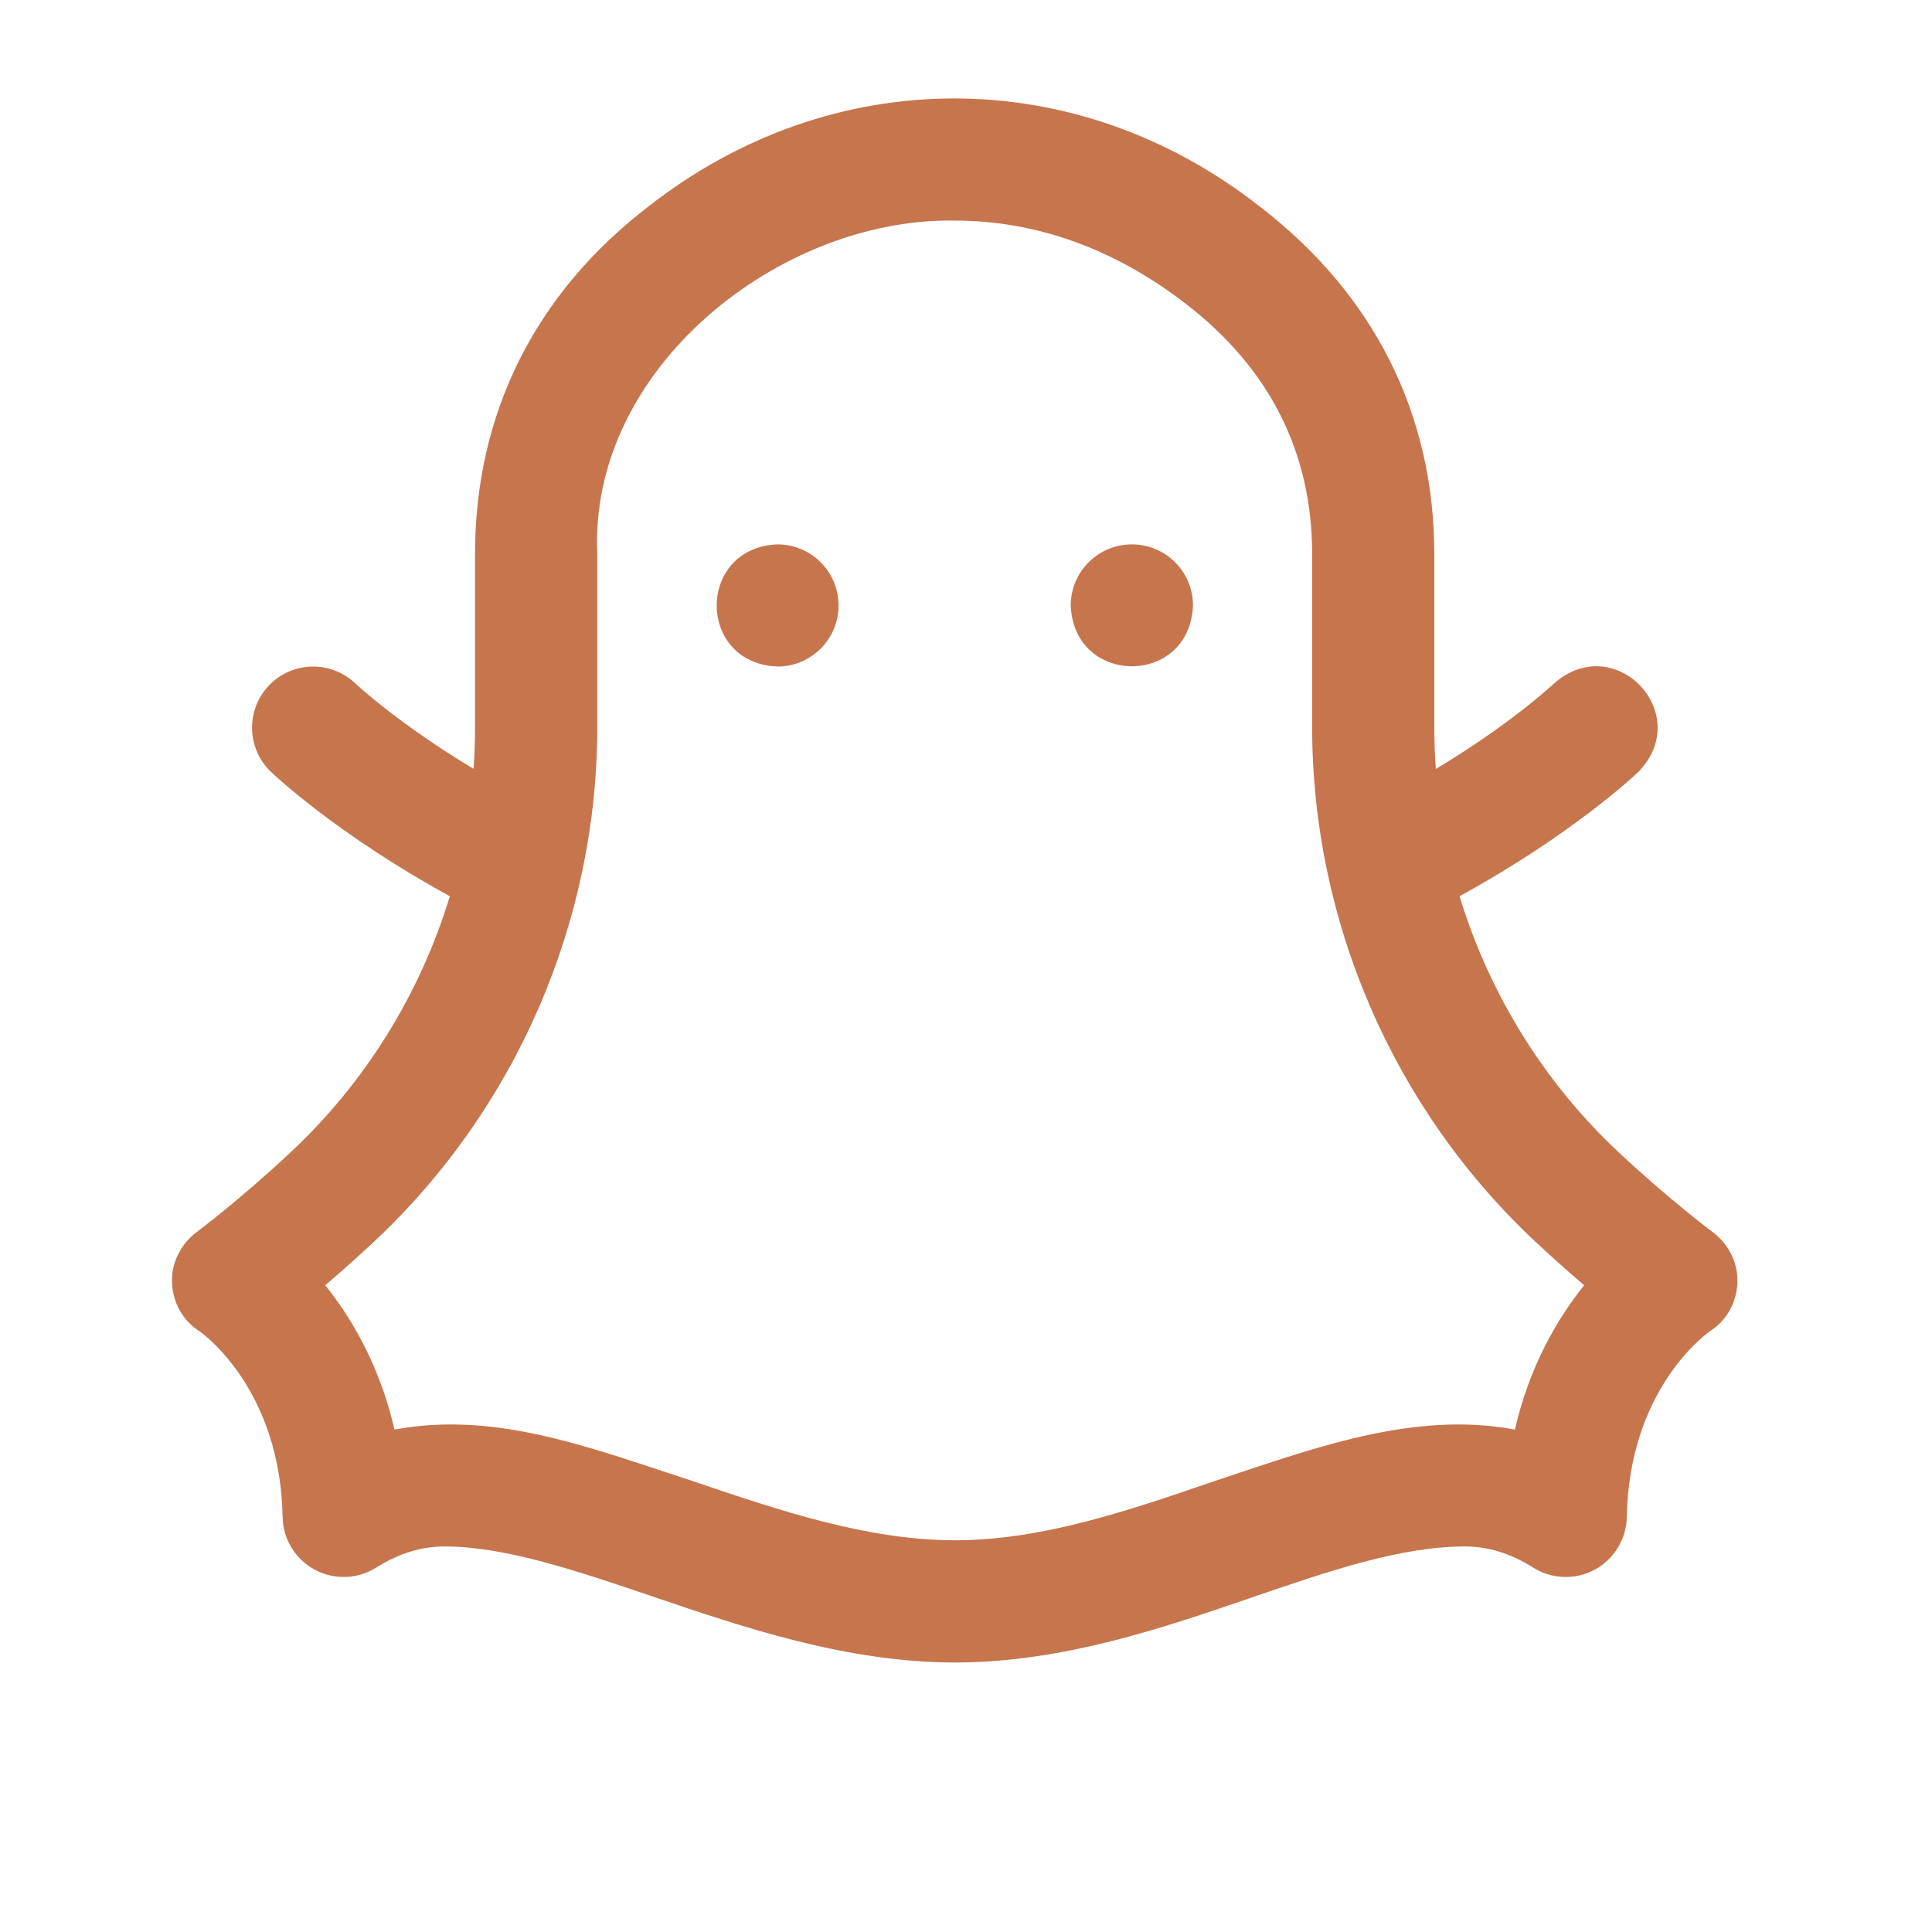 <svg xmlns="http://www.w3.org/2000/svg" xmlns:xlink="http://www.w3.org/1999/xlink" width="100" zoomAndPan="magnify" viewBox="0 0 75.12 83.04" height="100" preserveAspectRatio="xMidYMid meet" version="1.0"><defs><clipPath id="021e0cf6ba"><path d="M 3.387 4 L 70.848 4 L 70.848 71.621 L 3.387 71.621 Z M 3.387 4 " clip-rule="nonzero"/></clipPath></defs><g clip-path="url(#021e0cf6ba)"><path fill="#c7754d" d="M 32.082 26.023 C 32.082 27.473 30.906 28.648 29.457 28.648 C 25.973 28.512 25.977 23.535 29.457 23.398 C 30.906 23.398 32.082 24.574 32.082 26.023 Z M 44.691 23.398 C 43.238 23.398 42.062 24.574 42.062 26.023 C 42.203 29.508 47.18 29.508 47.316 26.023 C 47.316 24.574 46.141 23.398 44.691 23.398 Z M 70.715 55.133 C 70.68 55.996 70.25 56.77 69.516 57.23 C 69.242 57.43 66.062 59.816 65.961 65.203 C 65.945 66.148 65.418 67.012 64.586 67.465 C 63.754 67.914 62.742 67.883 61.941 67.379 C 60.961 66.766 60 66.469 59.004 66.469 C 56.242 66.469 53.148 67.527 49.871 68.652 C 46.051 69.965 41.723 71.449 37.113 71.457 L 37.059 71.457 C 32.414 71.449 27.988 69.945 24.082 68.617 C 20.828 67.512 17.75 66.469 15.145 66.469 C 14.145 66.469 13.184 66.766 12.207 67.379 C 11.406 67.883 10.395 67.914 9.562 67.465 C 8.73 67.012 8.203 66.148 8.188 65.203 C 8.086 59.816 4.906 57.43 4.629 57.23 C 3.898 56.77 3.469 55.996 3.434 55.133 C 3.398 54.262 3.824 53.449 4.523 52.934 C 4.539 52.918 6.332 51.586 8.531 49.527 C 11.762 46.508 14.105 42.691 15.375 38.52 C 10.555 35.887 7.812 33.297 7.688 33.176 C 6.637 32.176 6.598 30.512 7.598 29.465 C 8.598 28.414 10.262 28.375 11.312 29.375 C 11.332 29.395 13.152 31.098 16.395 33.047 C 16.438 32.453 16.457 31.852 16.457 31.254 L 16.457 23.816 C 16.457 17.785 19.035 12.617 23.91 8.875 C 31.812 2.684 42.285 2.684 50.184 8.875 C 55.094 12.645 57.688 17.809 57.688 23.816 L 57.688 31.254 C 57.688 31.855 57.711 32.453 57.754 33.051 C 61.02 31.09 62.812 29.398 62.836 29.375 C 65.453 27.07 68.887 30.676 66.461 33.176 C 66.332 33.301 63.59 35.887 58.773 38.52 C 60.043 42.691 62.387 46.508 65.613 49.527 C 67.832 51.602 69.605 52.918 69.625 52.934 C 70.324 53.449 70.75 54.262 70.715 55.133 Z M 64.129 55.242 C 63.504 54.707 62.789 54.078 62.027 53.363 C 55.934 47.664 52.438 39.605 52.438 31.254 L 52.438 23.816 C 52.438 19.441 50.602 15.816 46.984 13.039 C 43.91 10.676 40.566 9.48 37.047 9.48 C 29.57 9.367 21.348 15.809 21.711 23.816 L 21.711 31.254 C 21.711 39.605 18.215 47.664 12.121 53.363 C 11.359 54.078 10.645 54.707 10.02 55.242 C 11.145 56.645 12.359 58.688 12.996 61.445 C 17.332 60.641 21.34 62.199 25.773 63.645 C 29.473 64.902 33.301 66.203 37.086 66.203 C 40.828 66.203 44.559 64.922 48.168 63.684 C 52.398 62.285 56.762 60.621 61.152 61.445 C 61.785 58.688 63.004 56.645 64.129 55.242 Z M 64.129 55.242 " fill-opacity="1" fill-rule="nonzero"/></g></svg>
